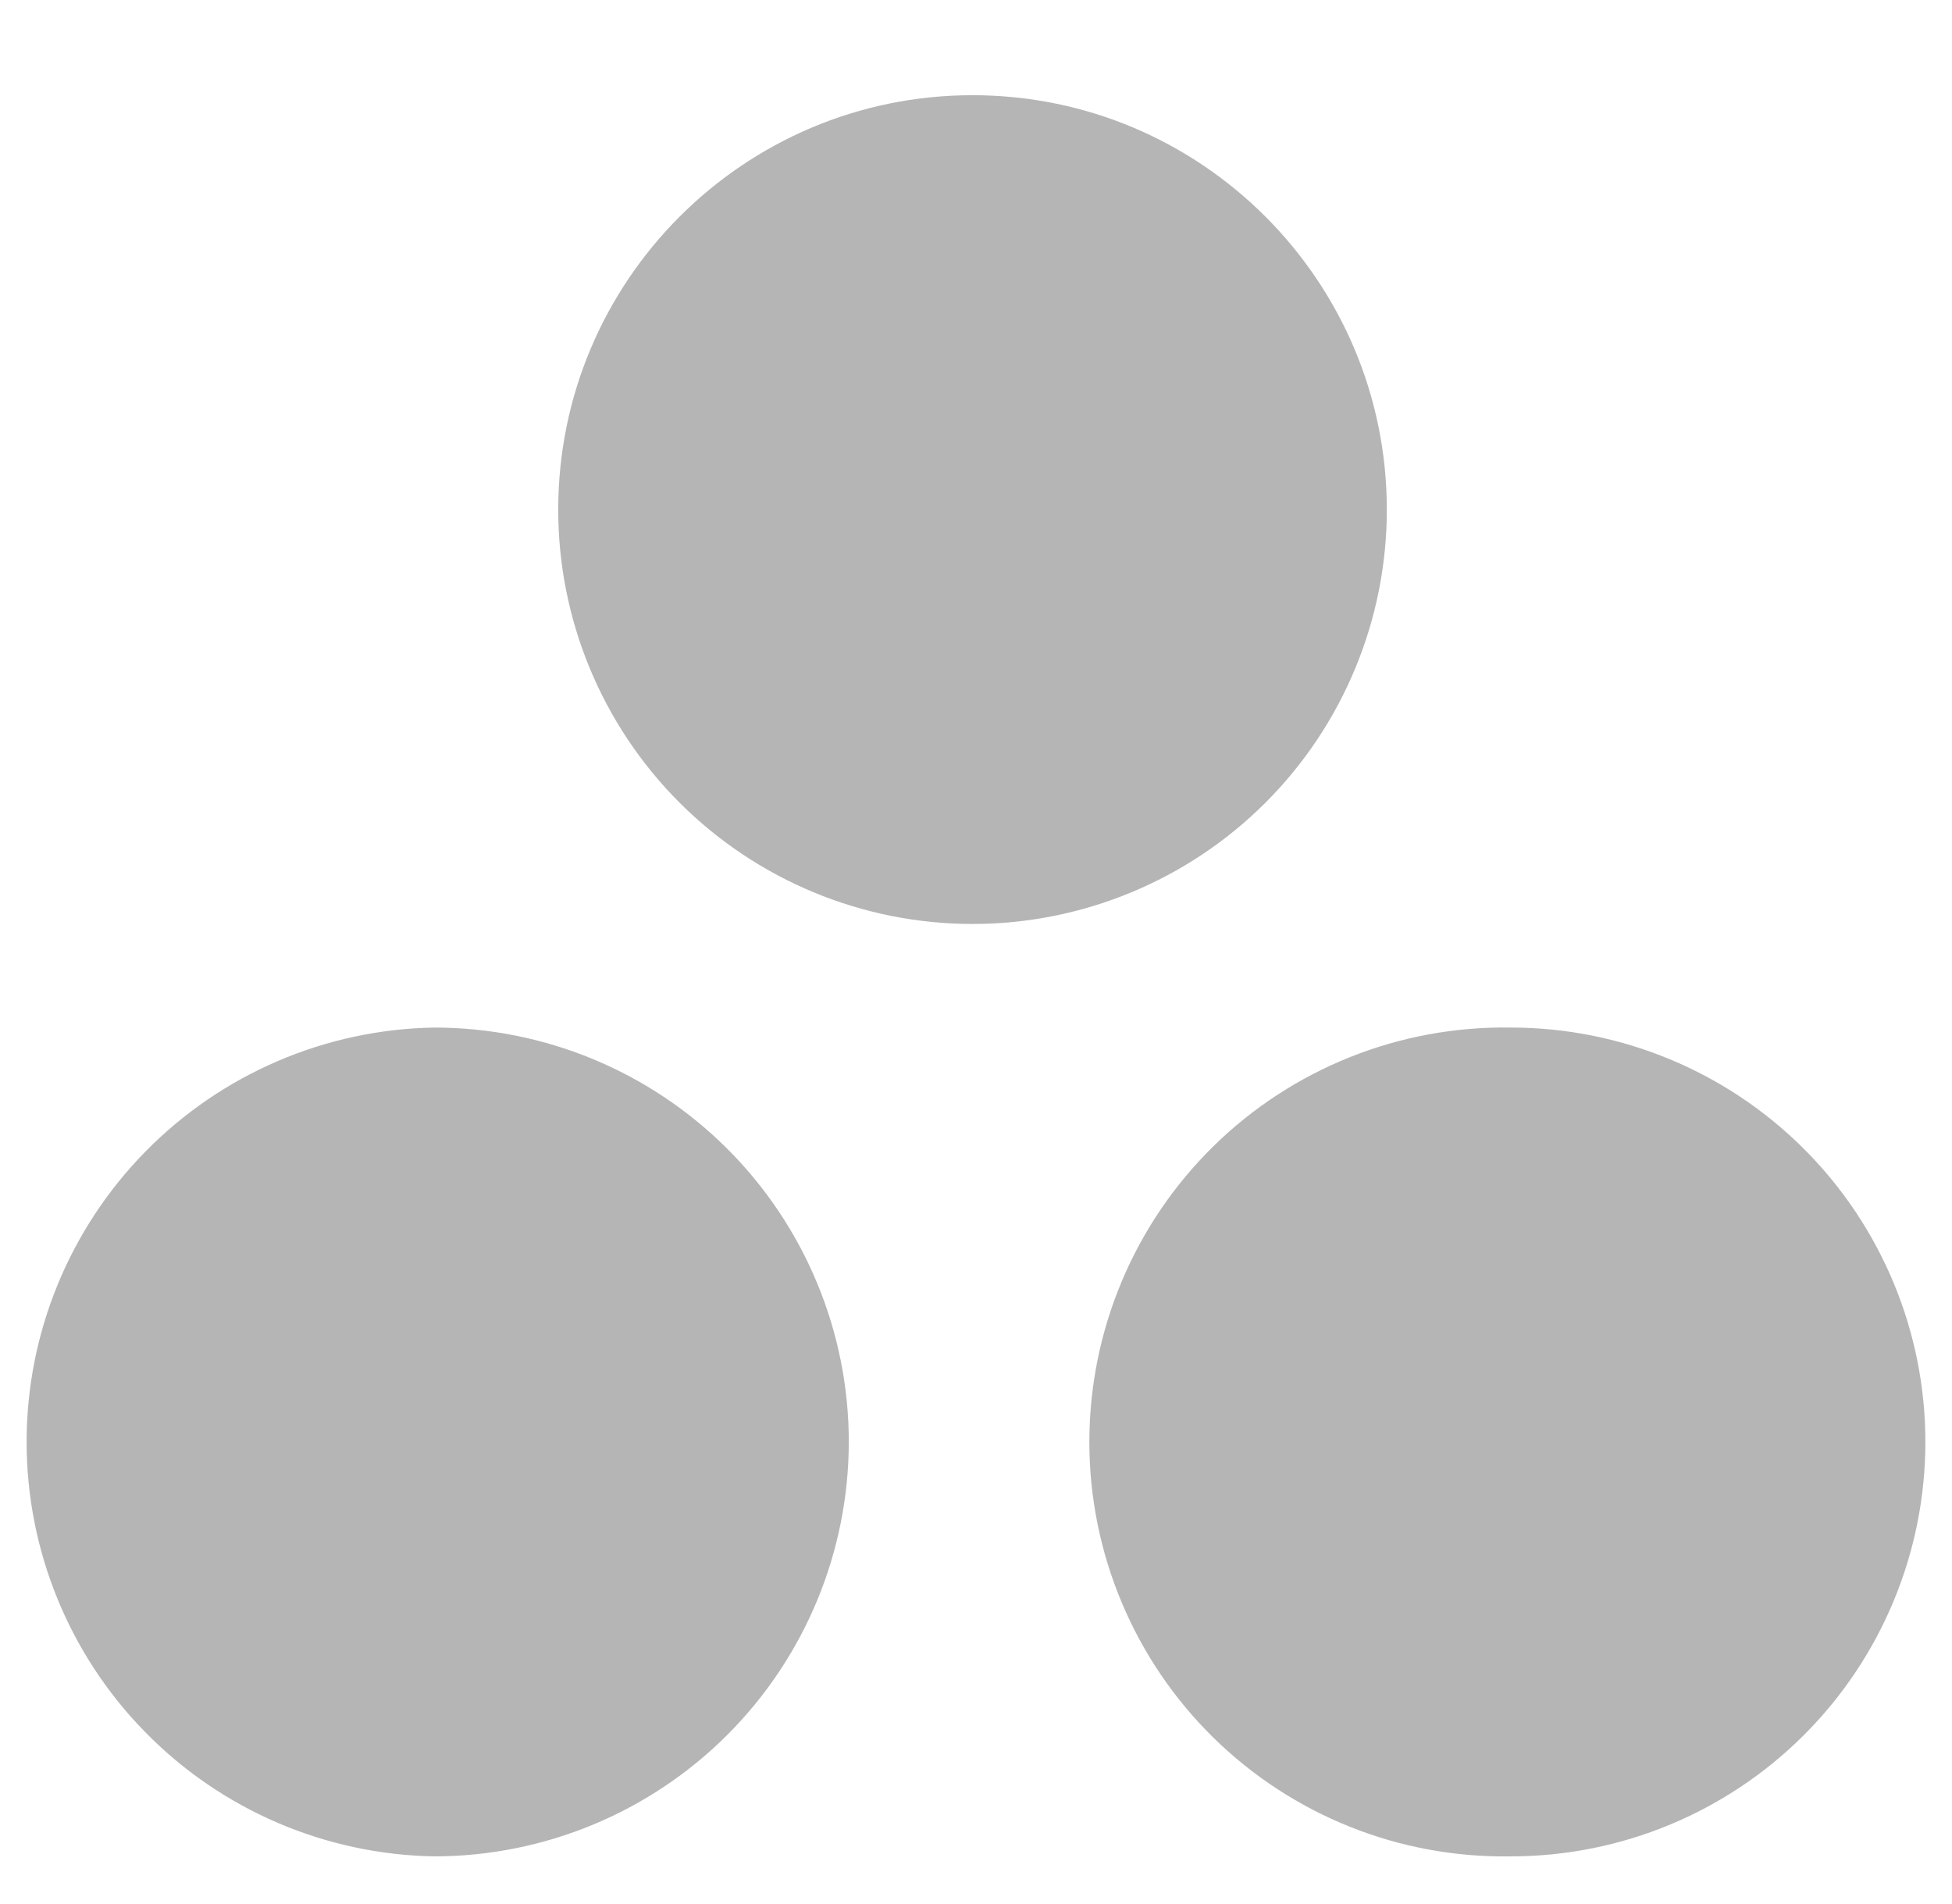 <svg width="41" height="40" viewBox="0 0 41 40" fill="none" xmlns="http://www.w3.org/2000/svg">
<g clip-path="url(#clip0_2012_2323)">
<path d="M31.735 21.587C30.579 21.568 29.431 21.779 28.358 22.207C27.285 22.636 26.307 23.274 25.483 24.084C24.659 24.895 24.004 25.861 23.558 26.927C23.111 27.993 22.881 29.137 22.881 30.293C22.881 31.449 23.111 32.593 23.558 33.659C24.004 34.725 24.659 35.691 25.483 36.502C26.307 37.312 27.285 37.95 28.358 38.379C29.431 38.808 30.579 39.018 31.735 38.999C34.044 38.999 36.258 38.082 37.891 36.449C39.524 34.816 40.441 32.602 40.441 30.293C40.441 27.984 39.524 25.77 37.891 24.137C36.258 22.505 34.044 21.587 31.735 21.587ZM9.119 21.587C6.835 21.626 4.659 22.56 3.058 24.189C1.457 25.817 0.559 28.009 0.559 30.293C0.559 32.577 1.457 34.769 3.058 36.397C4.659 38.026 6.835 38.96 9.119 38.999C11.428 38.998 13.643 38.08 15.276 36.447C16.909 34.814 17.827 32.599 17.828 30.289C17.828 29.146 17.602 28.014 17.164 26.958C16.726 25.902 16.085 24.942 15.276 24.134C14.467 23.326 13.507 22.685 12.451 22.248C11.394 21.811 10.262 21.587 9.119 21.587ZM29.129 10.709C29.129 13.017 28.212 15.231 26.58 16.863C24.948 18.494 22.735 19.411 20.427 19.411C18.119 19.411 15.906 18.494 14.274 16.863C12.642 15.231 11.725 13.017 11.725 10.709C11.725 5.902 15.621 2 20.427 2C25.233 2 29.129 5.902 29.129 10.709Z" fill="#B5B5B5"/>
</g>
<defs>
<clipPath id="clip0_2012_2323">
<rect width="40" height="40" fill="white" transform="translate(0.5)"/>
</clipPath>
</defs>
</svg>
